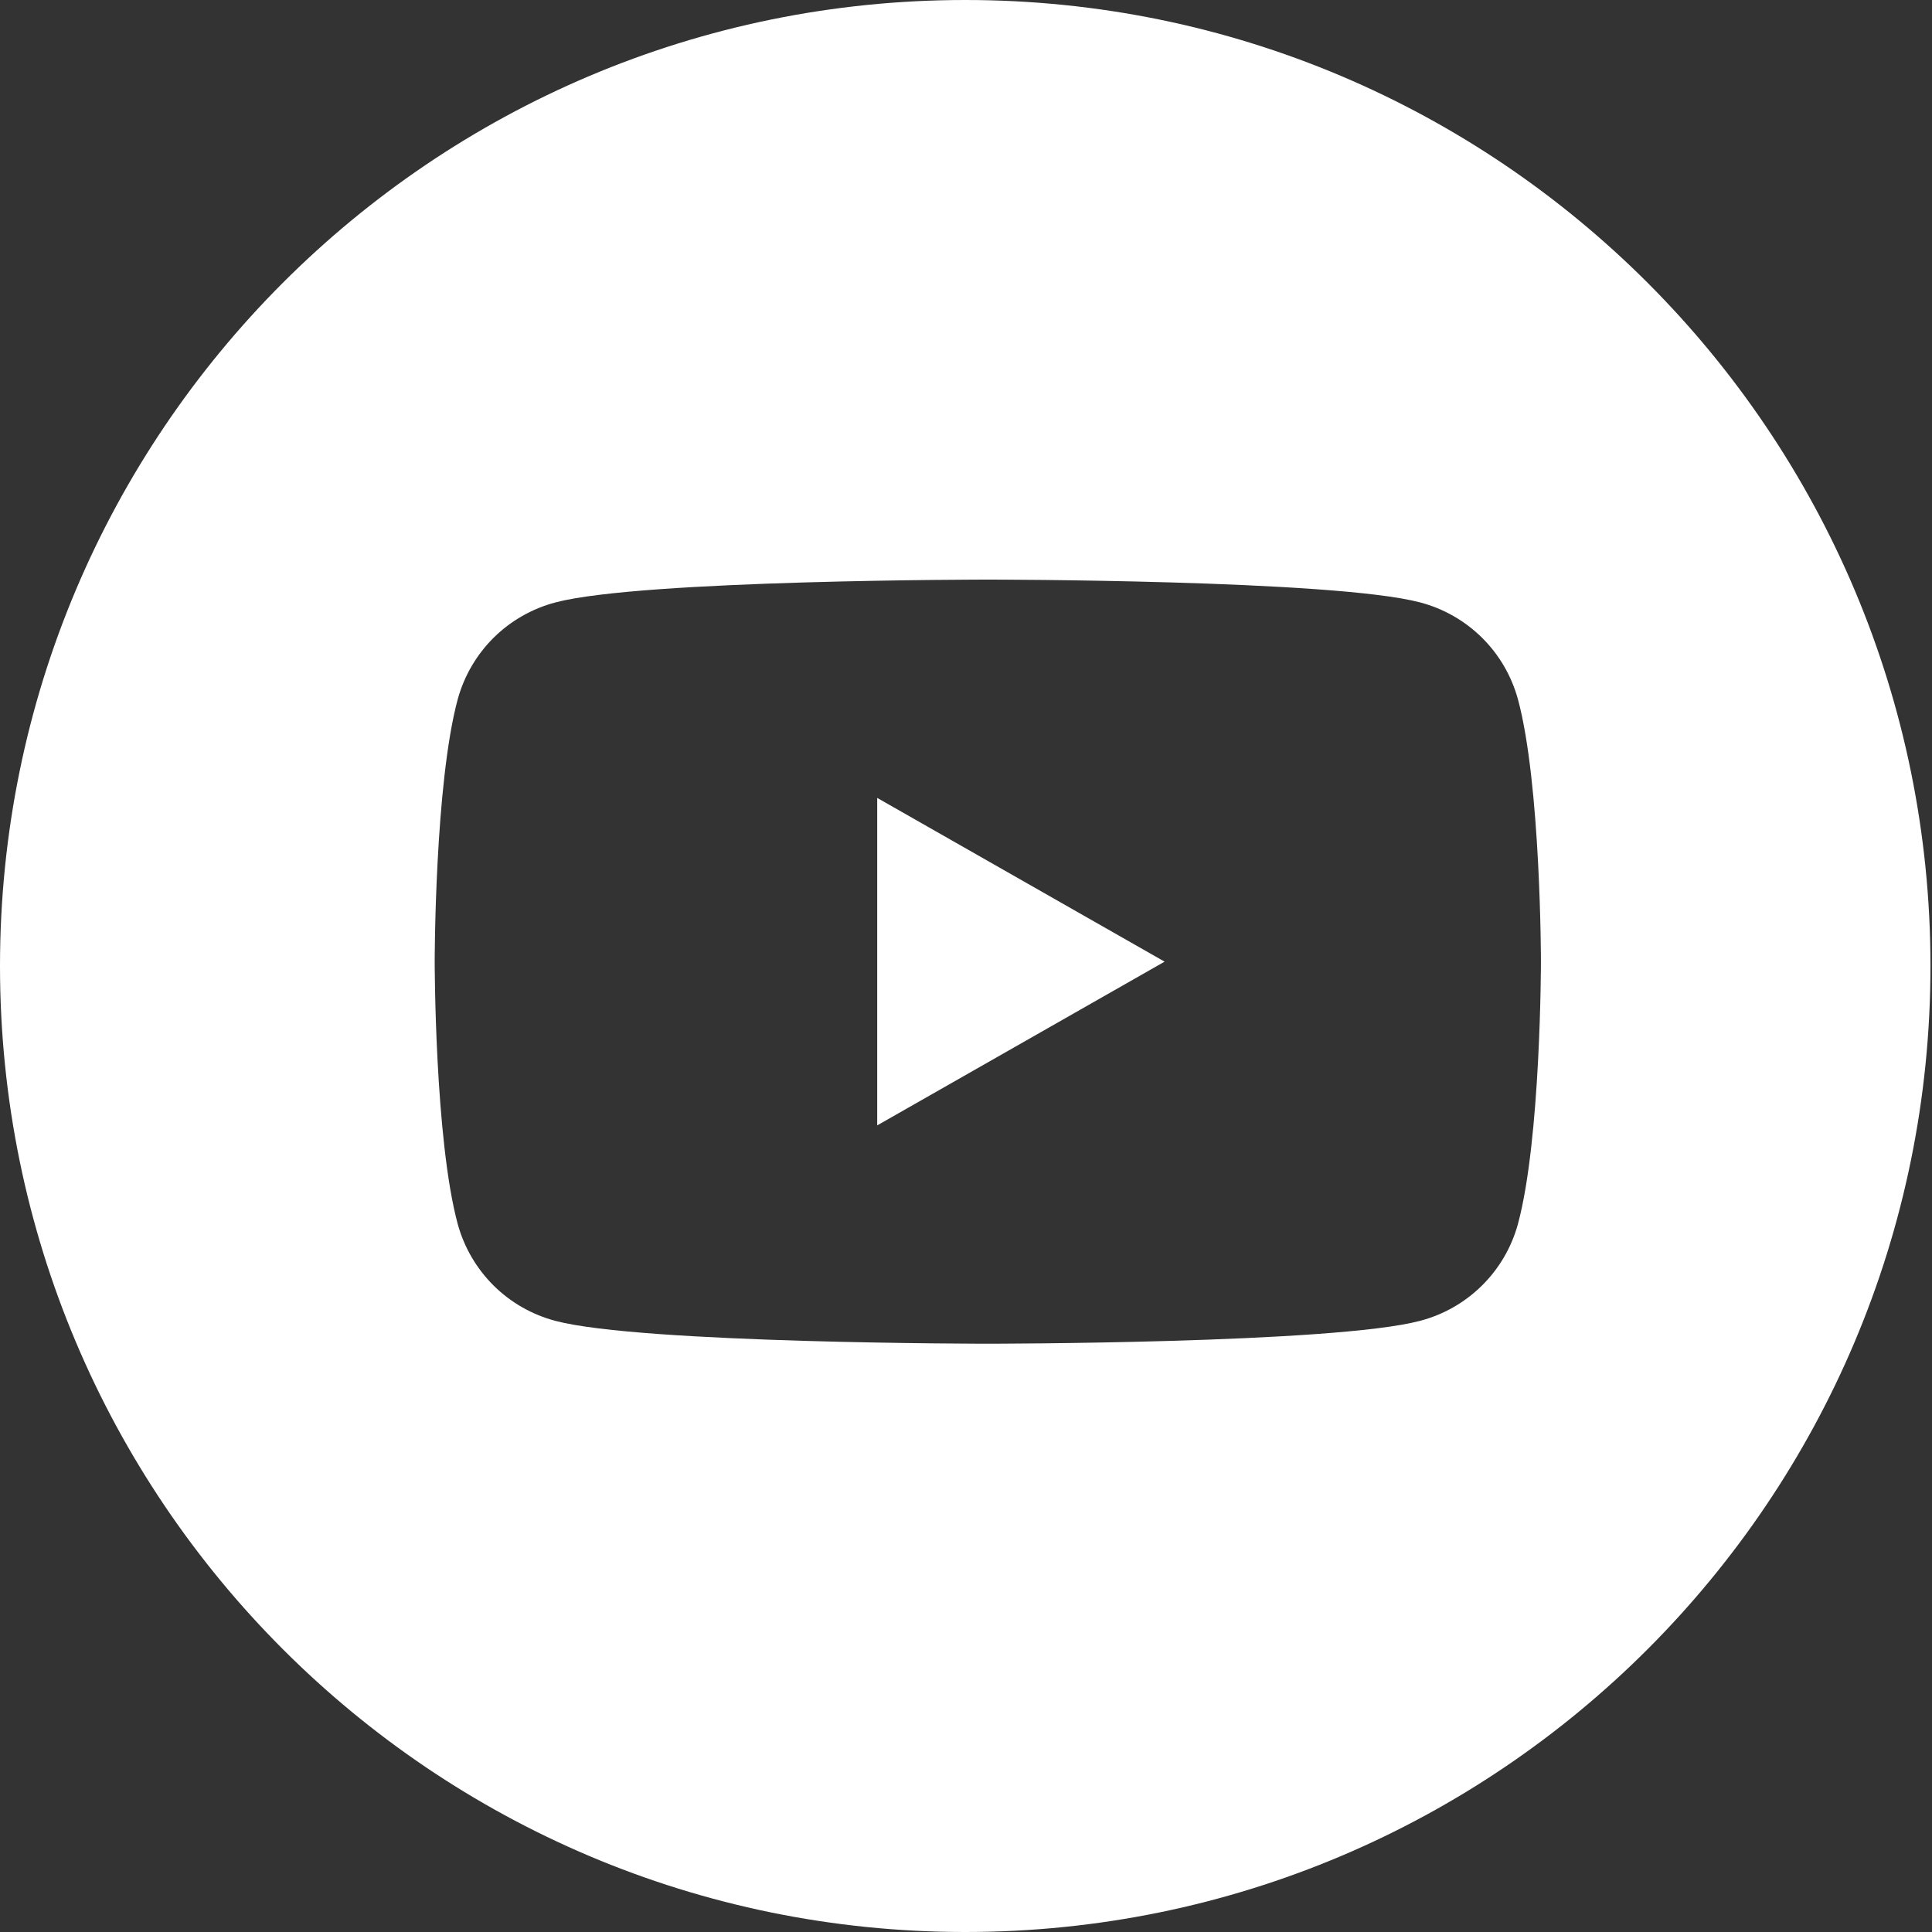 <svg width="24" height="24" viewBox="0 0 24 24" fill="none" xmlns="http://www.w3.org/2000/svg">
<rect x="0" y="0" width="24" height="24" fill="#333333" stroke="none"/>
<g clip-path="url(#clip0_444_16797)">
<path fill-rule="evenodd" clip-rule="evenodd" d="M11.99 24C18.613 24 23.981 18.627 23.981 12C23.981 5.373 18.613 0 11.991 0C5.368 0 0 5.373 0 12C0 18.627 5.368 24 11.99 24ZM10.897 13.98V9.912L14.467 11.946L10.897 13.98ZM18.855 8.682C18.775 8.393 18.621 8.13 18.408 7.92C18.195 7.71 17.93 7.559 17.64 7.483C16.568 7.2 12.27 7.2 12.27 7.2C12.27 7.2 7.974 7.2 6.902 7.483C6.612 7.559 6.347 7.71 6.134 7.92C5.921 8.131 5.767 8.394 5.687 8.683C5.4 9.74 5.4 11.945 5.4 11.945C5.4 11.945 5.4 14.152 5.687 15.209C5.767 15.498 5.921 15.761 6.134 15.972C6.347 16.182 6.612 16.333 6.902 16.409C7.974 16.692 12.271 16.692 12.271 16.692C12.271 16.692 16.568 16.692 17.64 16.408C17.93 16.332 18.194 16.182 18.408 15.971C18.621 15.761 18.775 15.499 18.855 15.21C19.142 14.152 19.142 11.945 19.142 11.945C19.142 11.945 19.142 9.739 18.855 8.681V8.682Z" fill="white"/>
</g>
<defs>
<clipPath id="clip0_444_16797">
<rect width="24" height="24" fill="white"/>
</clipPath>
</defs>
</svg>
